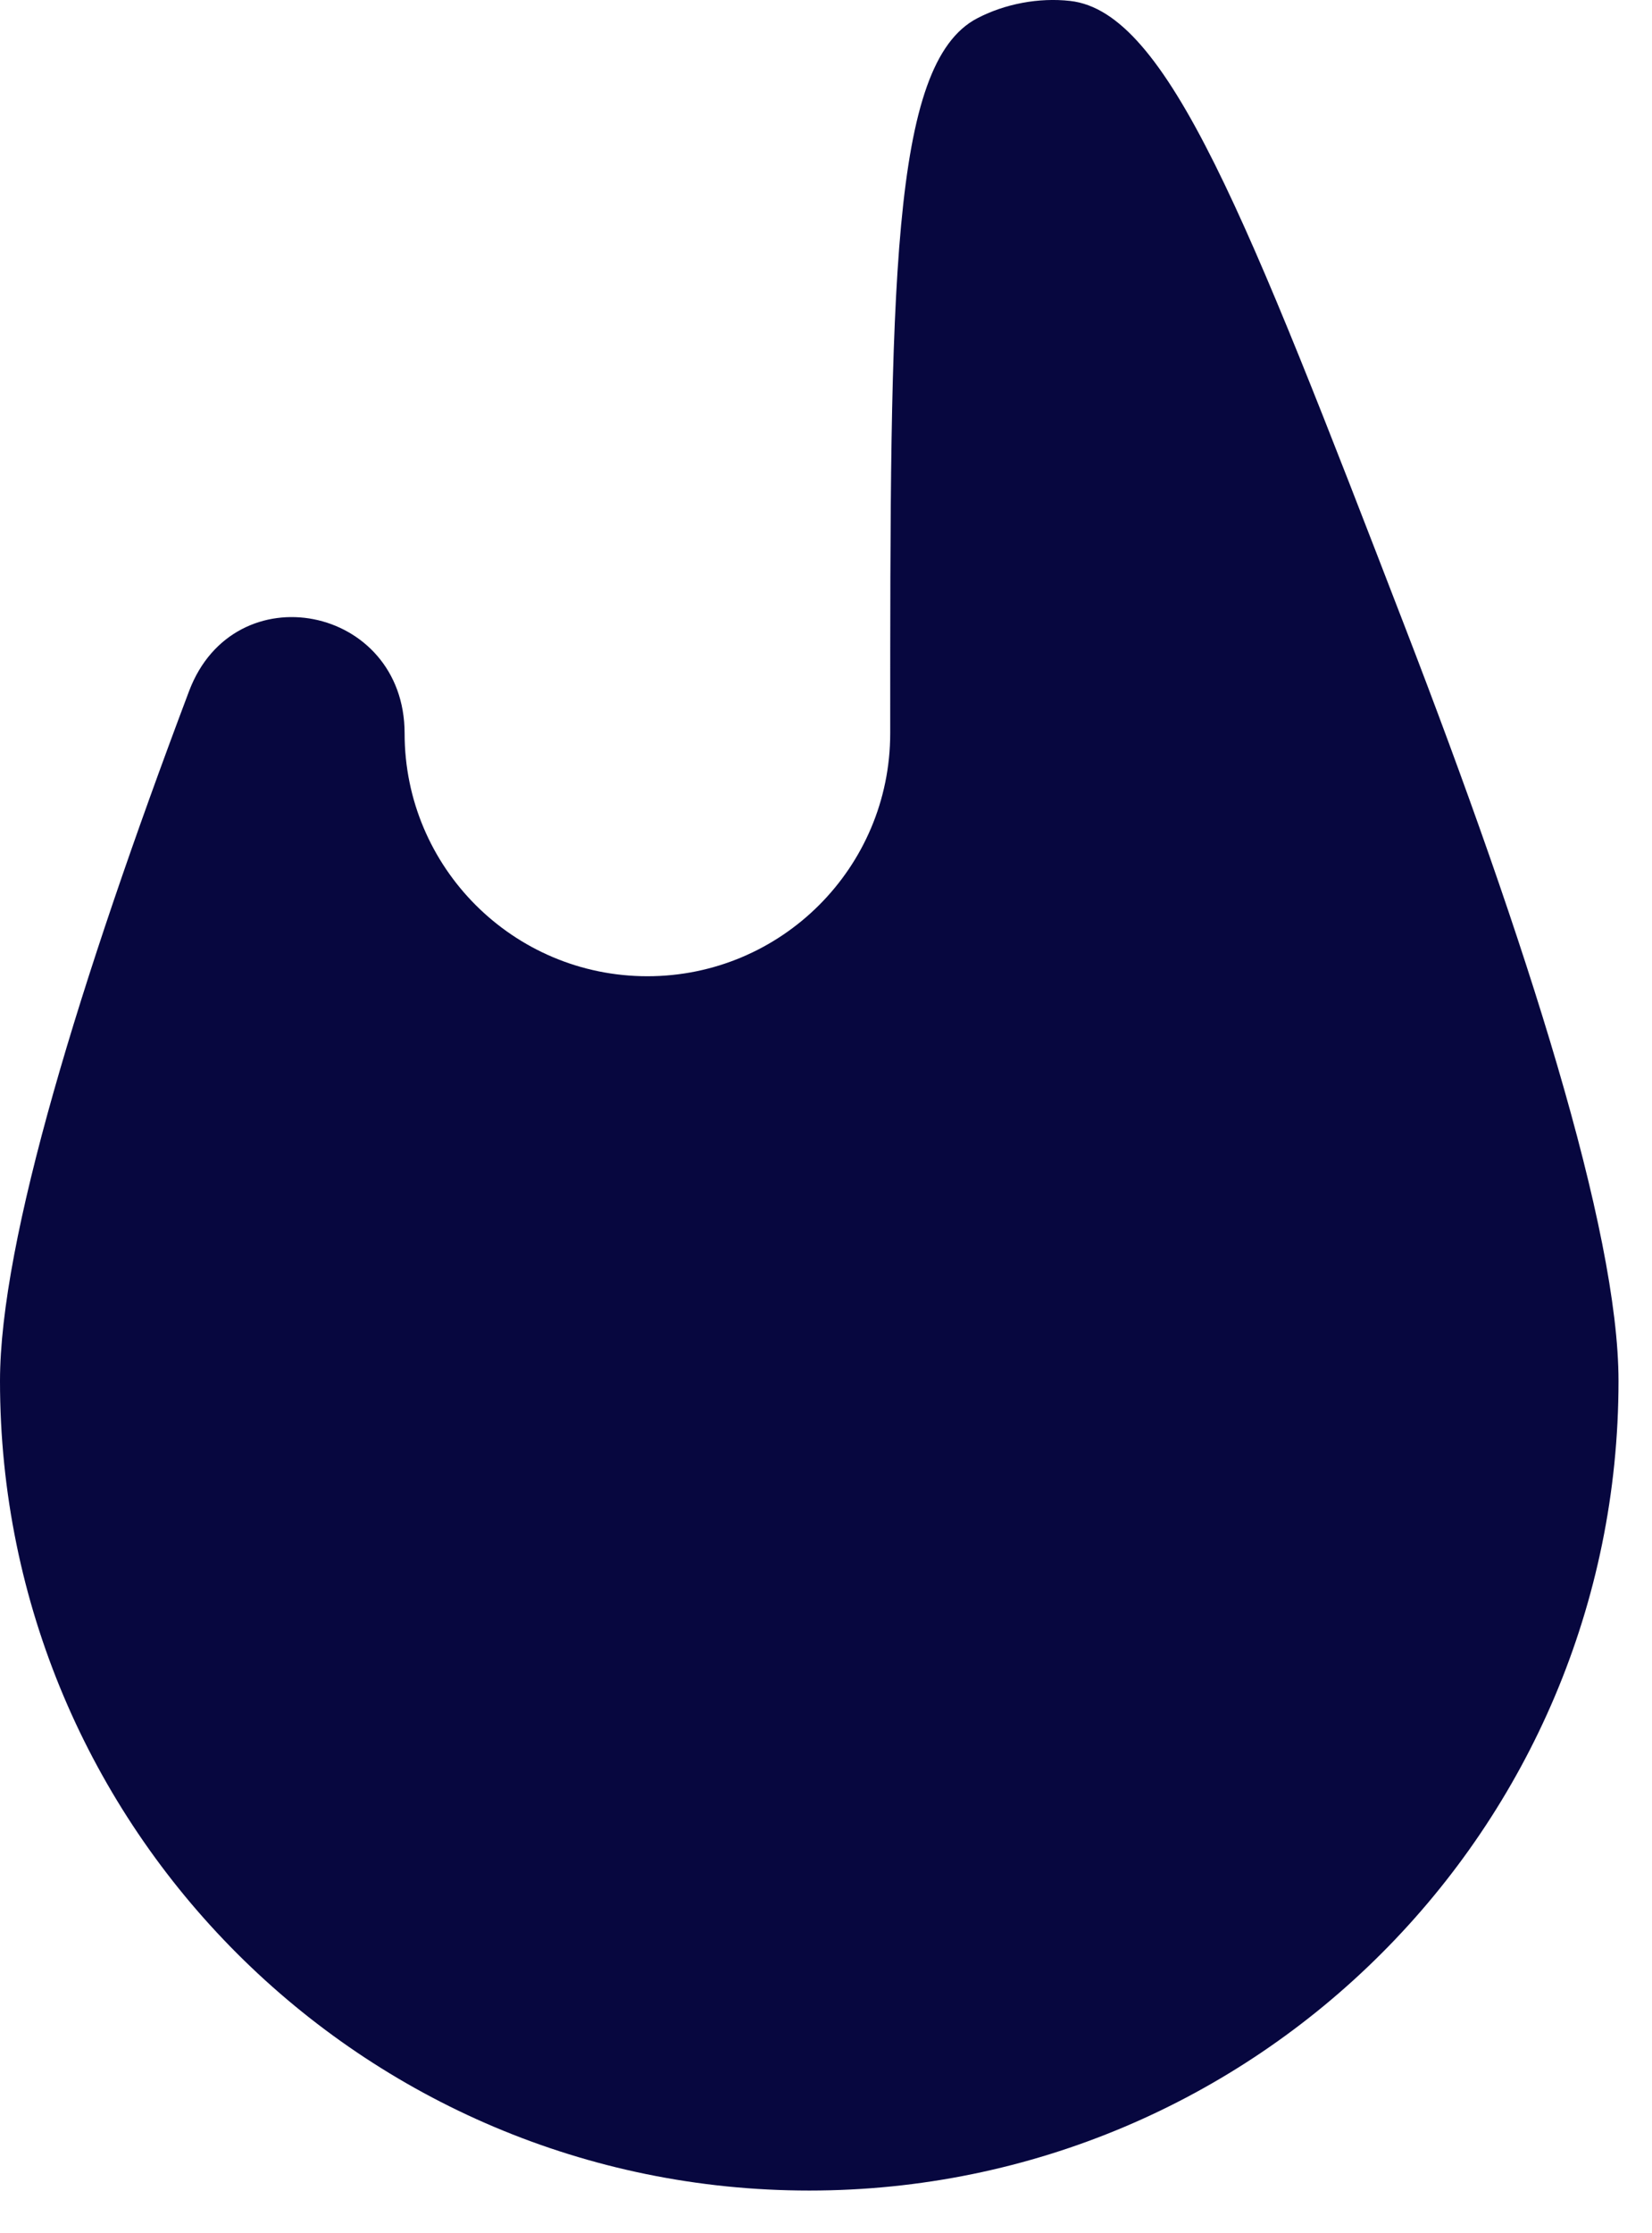 <svg width="37" height="50" viewBox="0 0 37 50" fill="none"
    xmlns="http://www.w3.org/2000/svg">
    <path d="M9.062 16.42C9.062 13.55 5.246 12.79 4.234 15.475C1.785 21.969 0 27.779 0 30.919C0 40.93 8.115 49.044 18.125 49.044C28.135 49.044 36.25 40.93 36.25 30.919C36.25 27.545 34.19 21.09 31.459 14.015C27.922 4.851 26.153 0.268 23.97 0.021C23.271 -0.058 22.509 0.084 21.886 0.41C19.938 1.426 19.938 6.424 19.938 16.42C19.938 19.423 17.503 21.857 14.5 21.857C11.497 21.857 9.062 19.423 9.062 16.42Z" fill="#07073F"/>
</svg>
